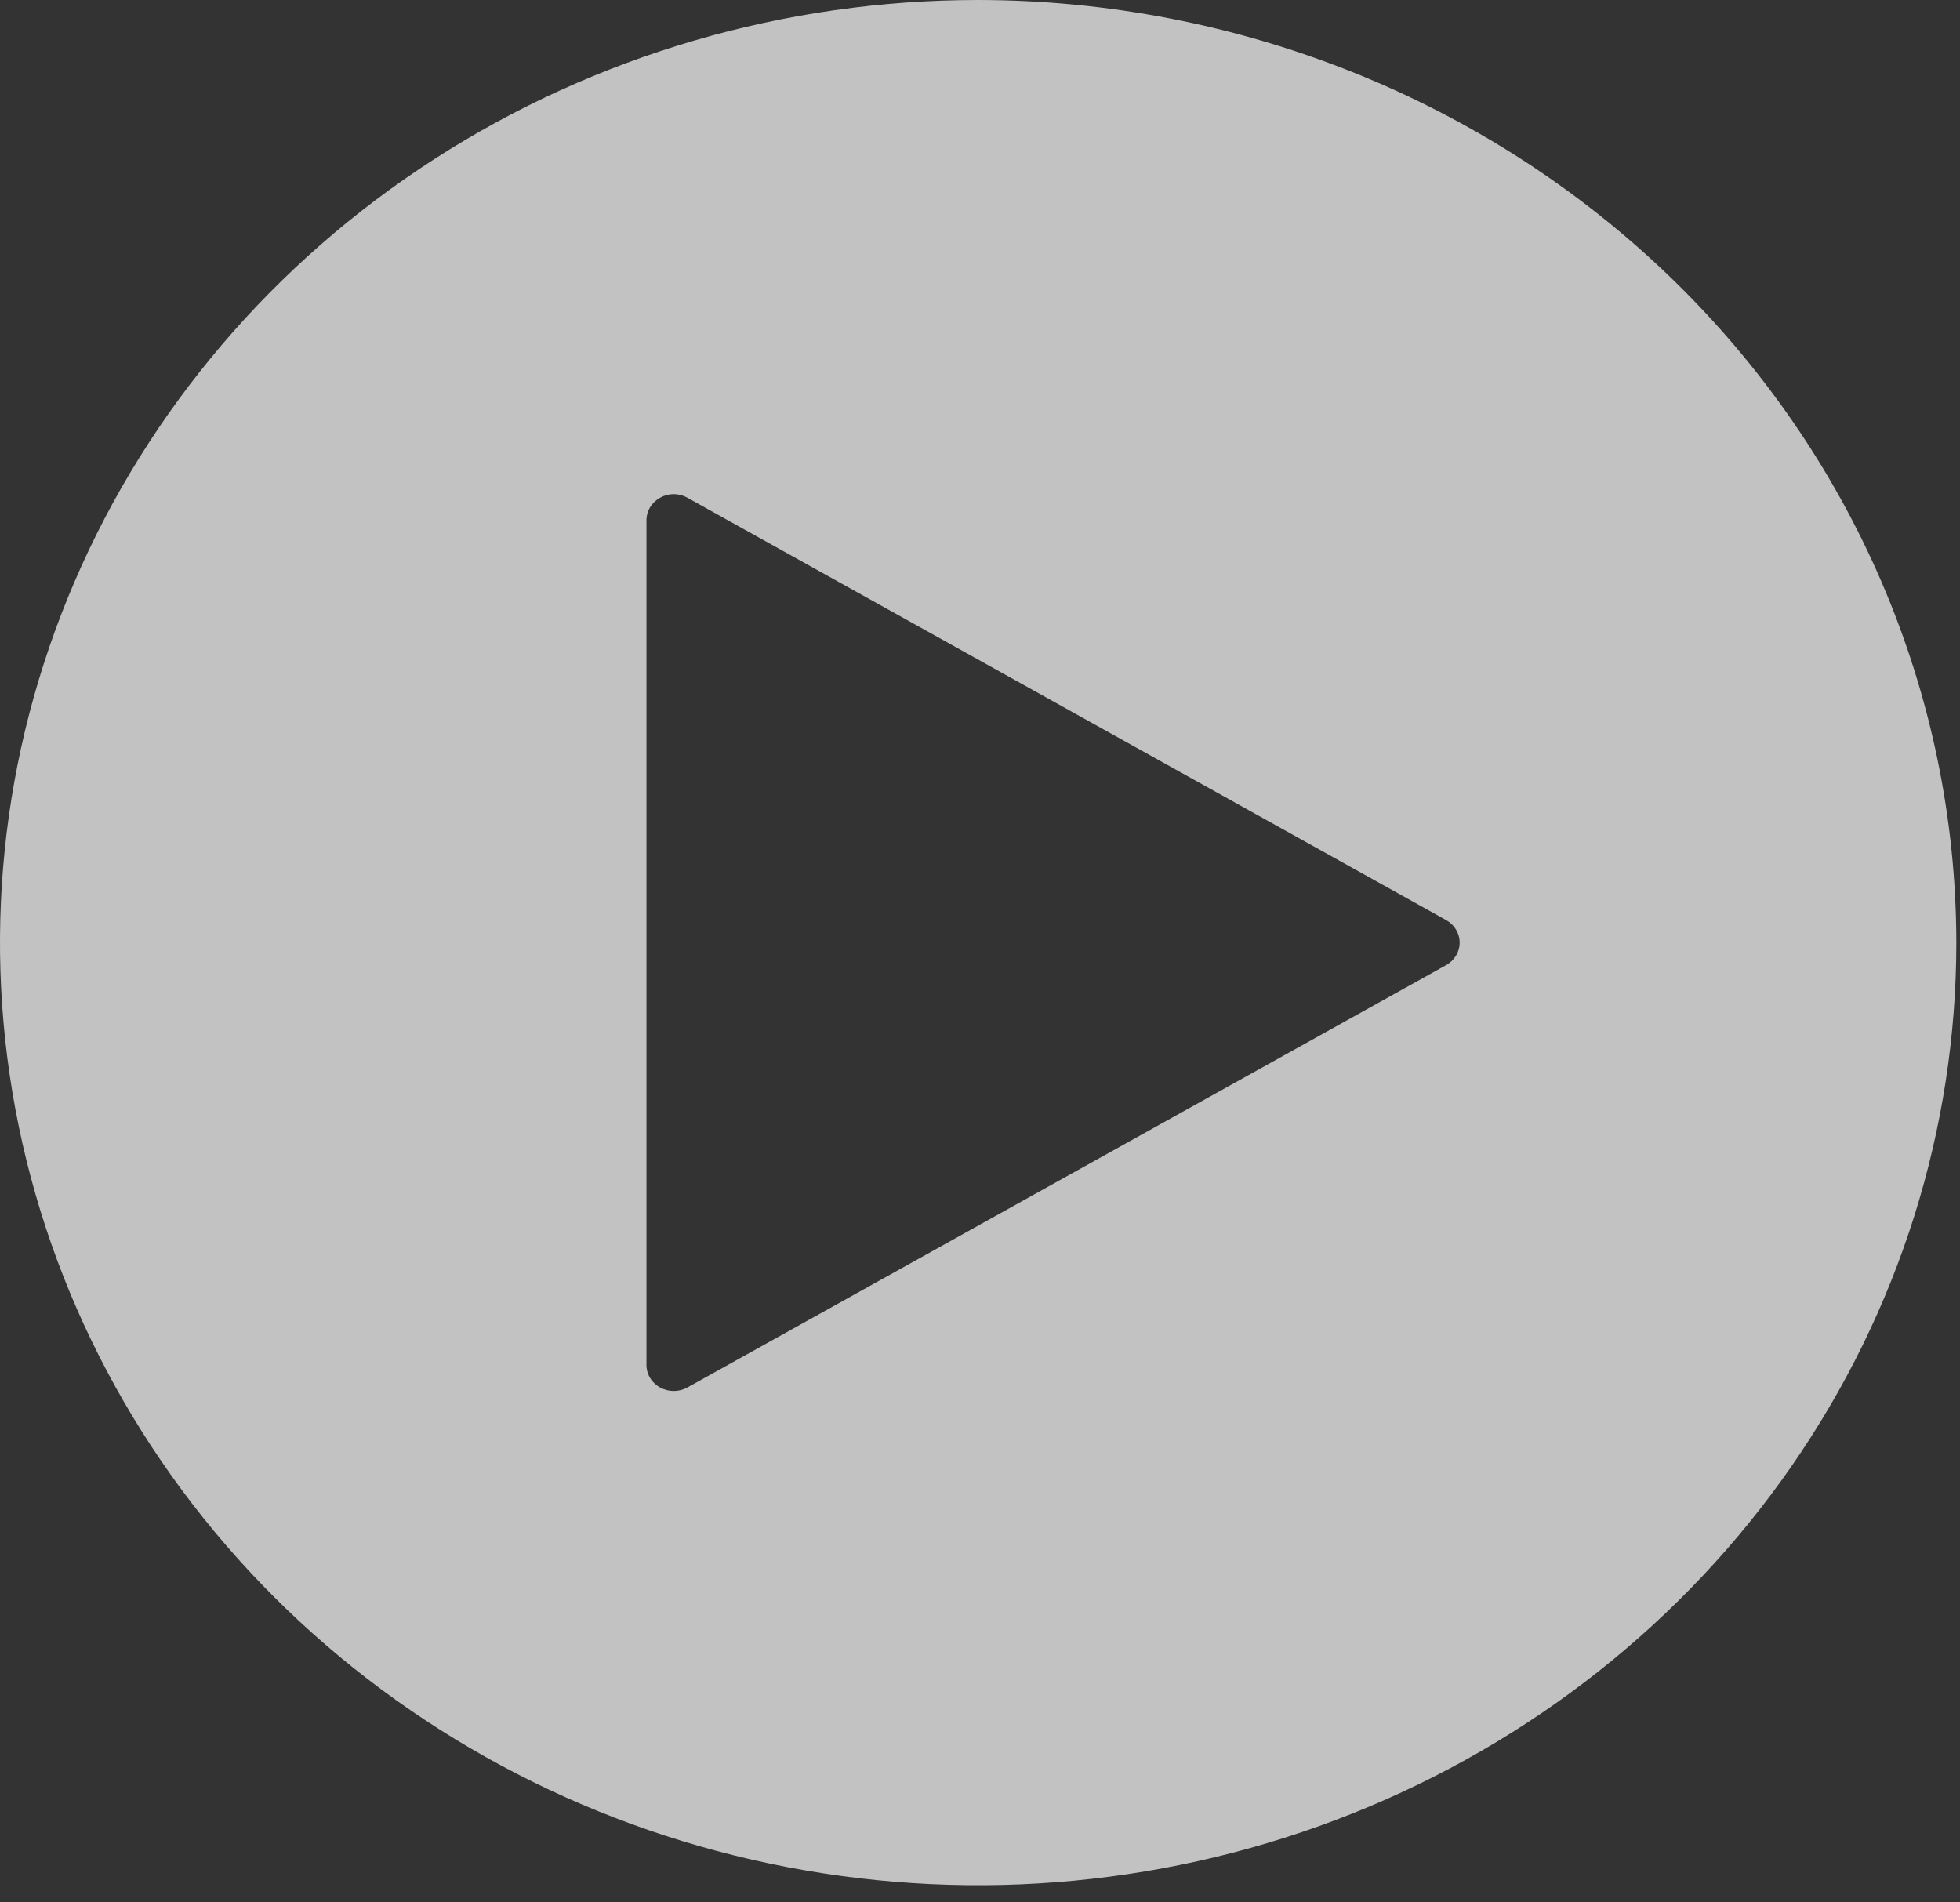 <?xml version="1.0" encoding="UTF-8"?> <svg xmlns="http://www.w3.org/2000/svg" width="102" height="99" viewBox="0 0 102 99" fill="none"><rect x="0" y="0" width="102" height="99" fill="#333333" stroke="none"/><path d="M50.904 0C40.837 0 30.995 2.877 22.623 8.267C14.252 13.657 7.728 21.318 3.875 30.282C0.022 39.245 -0.986 49.108 0.978 58.624C2.942 68.139 7.79 76.88 14.91 83.74C22.029 90.6 31.099 95.272 40.973 97.165C50.848 99.058 61.083 98.086 70.385 94.373C79.686 90.661 87.636 84.373 93.23 76.306C98.823 68.24 101.809 58.756 101.809 49.054C101.794 36.048 96.426 23.58 86.883 14.383C77.34 5.187 64.4 0.014 50.904 0ZM33.642 27.088C33.64 26.847 33.705 26.61 33.83 26.401C33.956 26.192 34.137 26.019 34.355 25.9C34.569 25.779 34.813 25.714 35.062 25.714C35.31 25.714 35.555 25.779 35.769 25.9L75.248 47.876C75.465 47.994 75.645 48.165 75.77 48.372C75.895 48.579 75.962 48.814 75.962 49.054C75.962 49.293 75.895 49.529 75.77 49.735C75.645 49.942 75.465 50.113 75.248 50.231L35.769 72.207C35.553 72.326 35.31 72.388 35.062 72.388C34.814 72.388 34.57 72.326 34.355 72.207C34.137 72.088 33.956 71.915 33.83 71.707C33.705 71.498 33.64 71.26 33.642 71.019V27.088Z" fill="white" fill-opacity="0.7"></path></svg> 